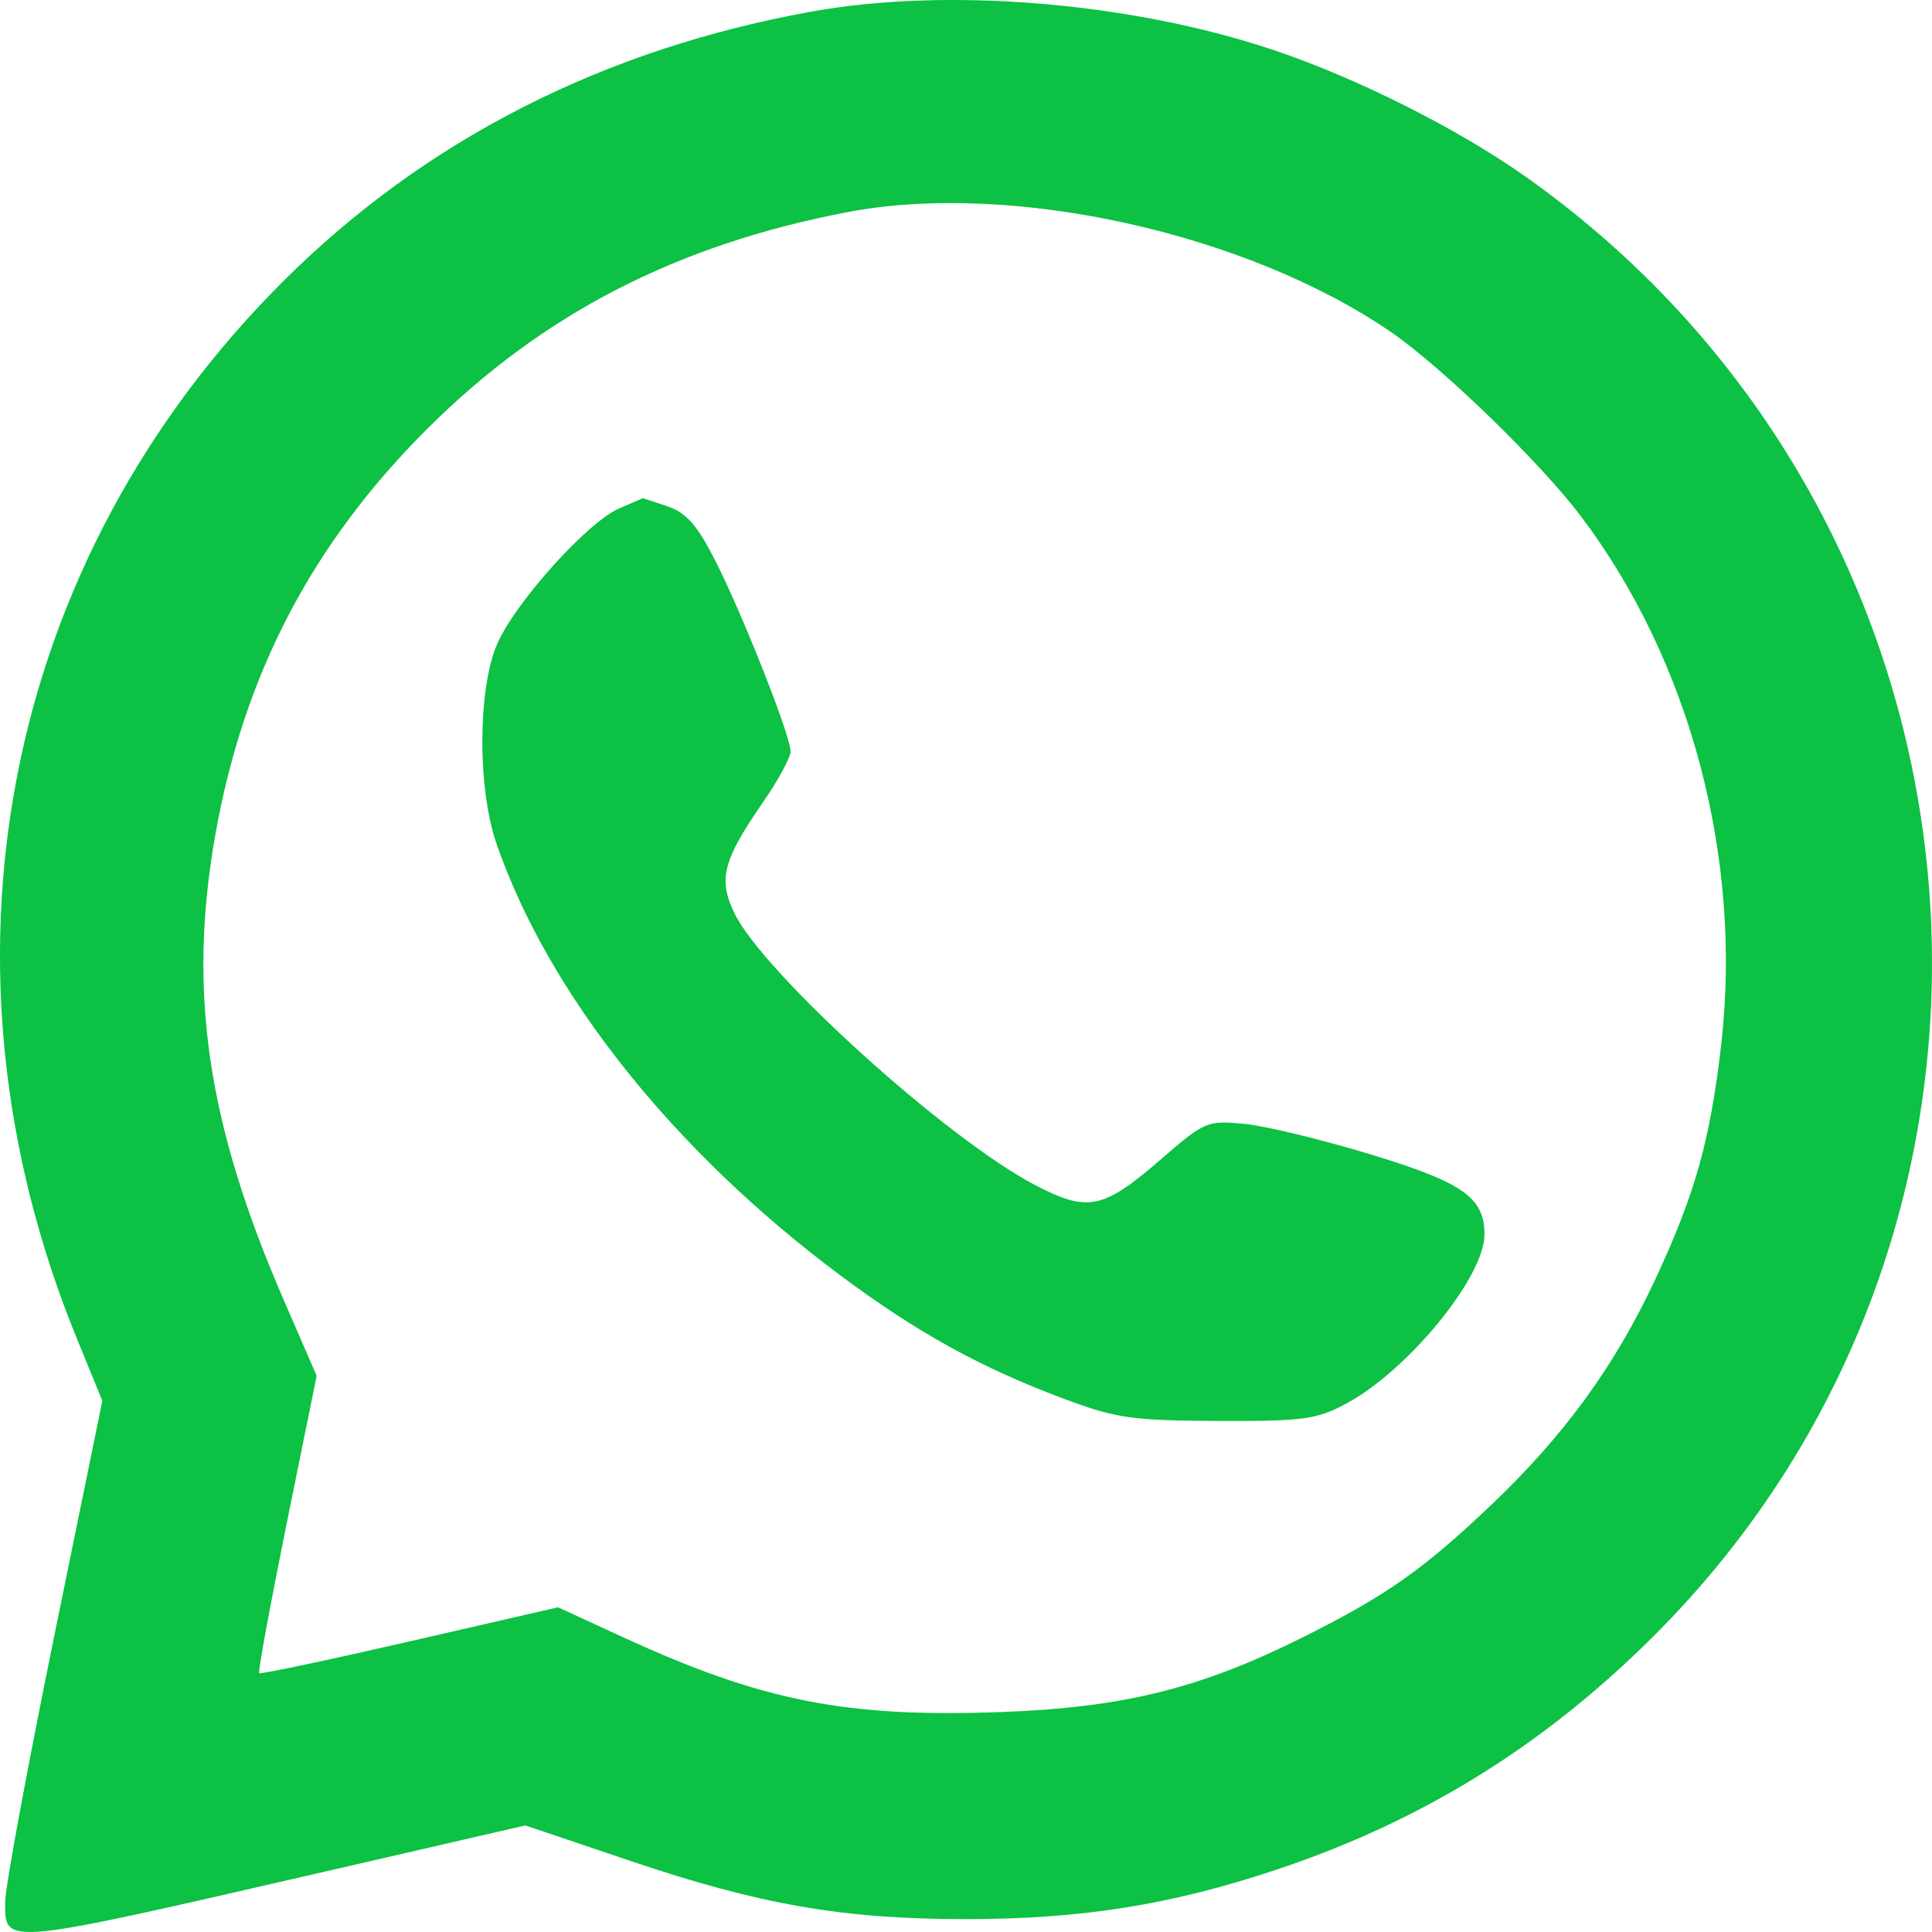 <?xml version="1.0" encoding="UTF-8"?> <svg xmlns="http://www.w3.org/2000/svg" width="30" height="30" viewBox="0 0 30 30" fill="none"><path fill-rule="evenodd" clip-rule="evenodd" d="M12.596 0.181C9.358 0.766 6.595 2.177 4.399 4.366C0.04 8.711 -1.183 14.977 1.195 20.789L1.589 21.751L0.834 25.445C0.419 27.477 0.08 29.316 0.08 29.532C0.08 30.216 0.001 30.223 5.037 29.064L8.158 28.345L9.773 28.891C11.8 29.577 13.085 29.8 14.999 29.8C16.792 29.8 18.177 29.58 19.815 29.034C22.071 28.283 23.964 27.112 25.669 25.414C32.167 18.942 31.225 8.084 23.702 2.752C22.638 1.998 21.065 1.208 19.758 0.771C17.549 0.034 14.706 -0.201 12.596 0.181ZM13.158 3.294C10.509 3.8 8.426 4.874 6.639 6.654C4.839 8.447 3.777 10.486 3.339 12.988C2.916 15.405 3.219 17.454 4.404 20.182L4.917 21.363L4.452 23.654C4.197 24.915 4.004 25.962 4.024 25.981C4.043 26.001 5.095 25.778 6.362 25.487L8.665 24.958L9.671 25.421C11.832 26.415 13.14 26.674 15.556 26.584C17.453 26.514 18.644 26.217 20.242 25.418C21.522 24.777 22.085 24.383 23.13 23.393C24.277 22.307 25.071 21.22 25.7 19.872C26.322 18.541 26.554 17.714 26.726 16.229C27.059 13.33 26.249 10.271 24.551 8.02C23.916 7.179 22.391 5.699 21.598 5.155C19.35 3.614 15.699 2.809 13.158 3.294ZM9.61 7.897C9.129 8.106 8.032 9.319 7.731 9.975C7.419 10.656 7.408 12.229 7.71 13.102C8.517 15.434 10.456 17.87 13.046 19.802C14.242 20.694 15.232 21.24 16.538 21.727C17.333 22.023 17.583 22.059 18.907 22.064C20.23 22.07 20.441 22.042 20.895 21.8C21.857 21.288 23.051 19.831 23.051 19.169C23.051 18.595 22.718 18.361 21.272 17.922C20.525 17.695 19.647 17.483 19.321 17.451C18.748 17.396 18.707 17.413 18.038 17.992C17.126 18.782 16.894 18.83 16.072 18.401C14.697 17.684 11.84 15.098 11.399 14.17C11.15 13.648 11.227 13.355 11.851 12.452C12.085 12.113 12.276 11.761 12.276 11.668C12.276 11.427 11.54 9.562 11.111 8.714C10.829 8.158 10.661 7.965 10.369 7.864C10.161 7.792 9.985 7.735 9.979 7.737C9.972 7.74 9.806 7.812 9.61 7.897Z" fill="#0CC143"></path></svg> 